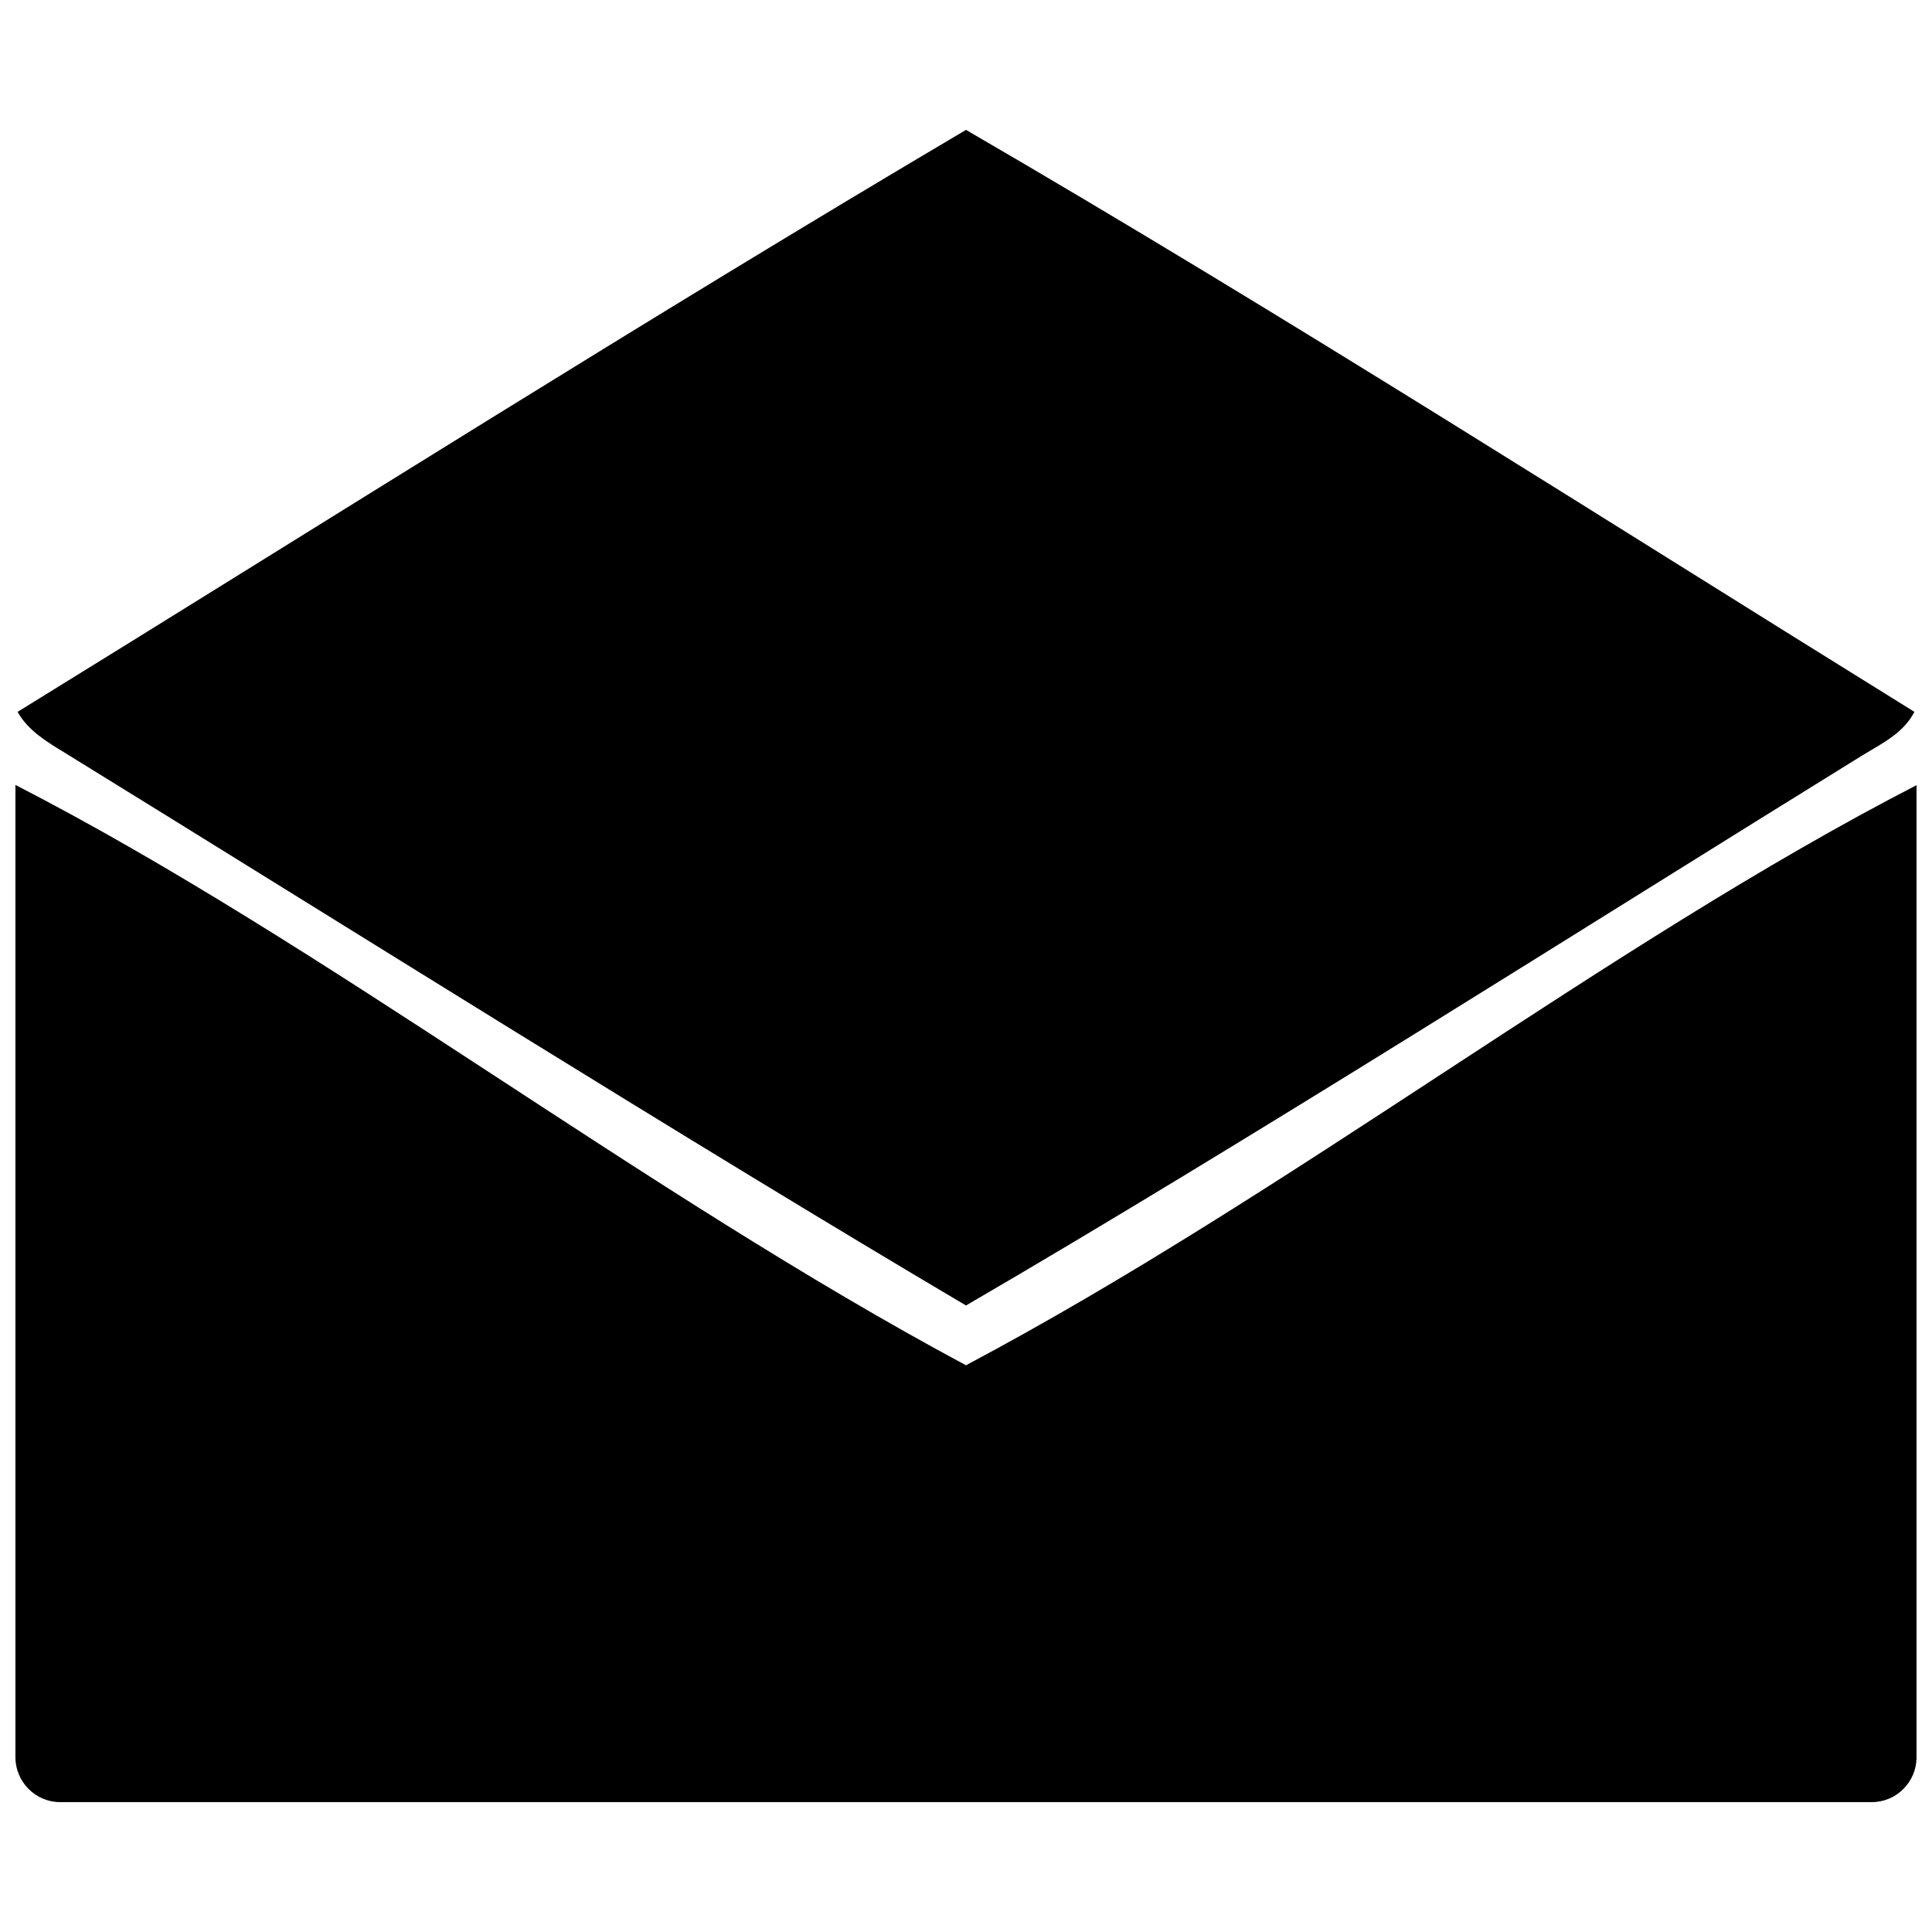 <?xml version="1.0" encoding="UTF-8"?>
<!-- Uploaded to: SVG Repo, www.svgrepo.com, Generator: SVG Repo Mixer Tools -->
<svg width="800px" height="800px" version="1.1" viewBox="144 144 512 512" xmlns="http://www.w3.org/2000/svg">
 <defs>
  <clipPath id="b">
   <path d="m148.09 352h503.81v270h-503.81z"/>
  </clipPath>
  <clipPath id="a">
   <path d="m148.09 178h503.81v312h-503.81z"/>
  </clipPath>
 </defs>
 <g>
  <g clip-path="url(#b)">
   <path d="m148.09 352.01v257.69c0 6.535 5.344 11.879 11.816 11.879h480.18c6.473 0 11.816-5.344 11.816-11.879v-257.62c-82.207 42.359-165.55 107.91-251.91 153.73-85.789-45.945-170.01-111.68-251.91-153.8z"/>
  </g>
  <g clip-path="url(#a)">
   <path d="m637.39 344.28c6.535-3.898 11.062-6.223 13.953-11.629-83.027-51.473-167.05-105.27-251.34-154.23-84.344 49.84-167.88 102.76-251.34 154.23 2.703 4.902 7.793 7.981 12.57 10.875 73.094 45.062 164.86 102.76 238.77 146.44 73.977-43.051 164.48-100.62 237.39-145.69z"/>
  </g>
 </g>
</svg>